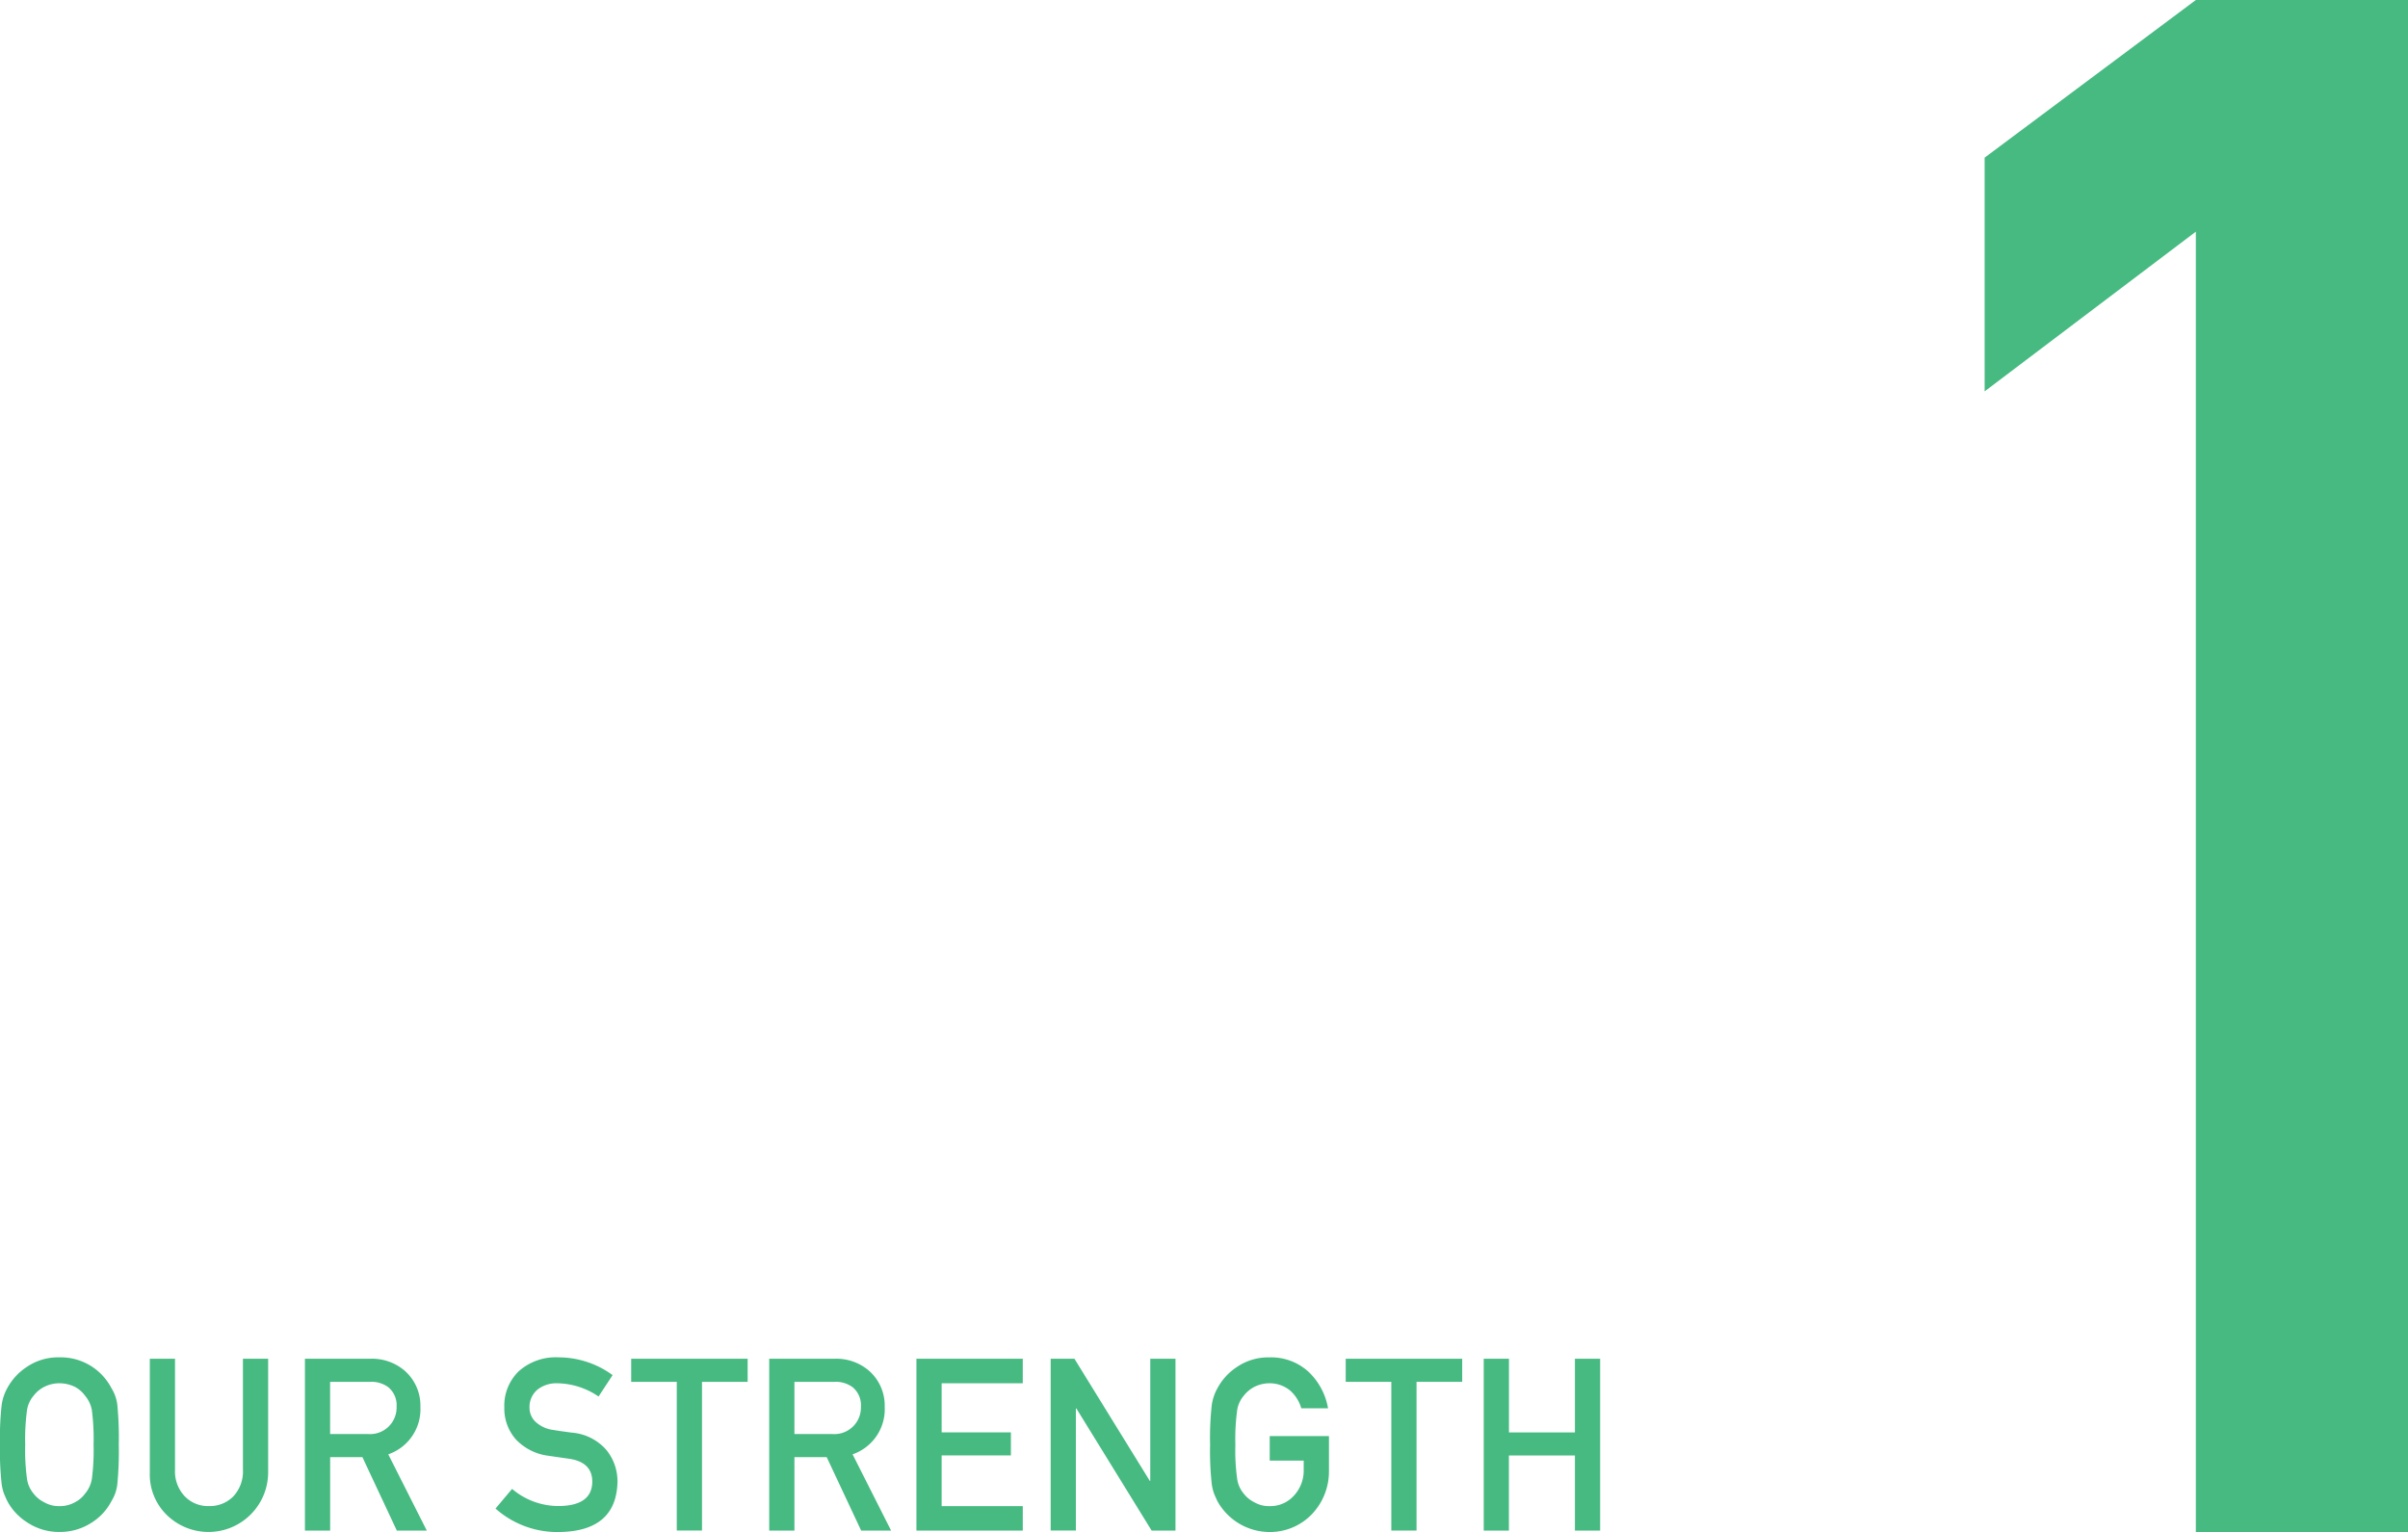<svg xmlns="http://www.w3.org/2000/svg" width="245.032" height="155.939" viewBox="0 0 245.032 155.939">
  <g id="グループ_2646" data-name="グループ 2646" transform="translate(-1326.969 -6273.359)">
    <g id="title_our" transform="translate(1326.969 6411.519)">
      <path id="パス_1759" data-name="パス 1759" d="M0,8.888A30.038,30.038,0,0,1,.175,4.8a4.93,4.93,0,0,1,.569-1.67A5.956,5.956,0,0,1,2.718.982,5.683,5.683,0,0,1,6.049,0a5.818,5.818,0,0,1,5.294,3.142,4.119,4.119,0,0,1,.593,1.666,34.658,34.658,0,0,1,.151,4.078,34.688,34.688,0,0,1-.151,4.053,4.118,4.118,0,0,1-.593,1.692,5.643,5.643,0,0,1-1.928,2.135,5.9,5.9,0,0,1-3.367,1.007,5.818,5.818,0,0,1-3.333-1.007A5.791,5.791,0,0,1,.742,14.631q-.186-.395-.337-.755a4.971,4.971,0,0,1-.232-.935A30.4,30.4,0,0,1,0,8.888Zm2.565,0a21.132,21.132,0,0,0,.186,3.5,2.961,2.961,0,0,0,.663,1.479,3.031,3.031,0,0,0,1.07.877,2.94,2.94,0,0,0,1.56.4,3.088,3.088,0,0,0,1.594-.4,2.869,2.869,0,0,0,1.023-.877,3.128,3.128,0,0,0,.686-1.479,22.4,22.4,0,0,0,.175-3.5,22.928,22.928,0,0,0-.175-3.522,3.108,3.108,0,0,0-.686-1.454,3.1,3.1,0,0,0-1.023-.9,3.649,3.649,0,0,0-1.594-.373,3.467,3.467,0,0,0-1.56.373,3.237,3.237,0,0,0-1.07.9,2.937,2.937,0,0,0-.663,1.454A21.6,21.6,0,0,0,2.565,8.888Z" fill="#46ba81"/>
      <path id="パス_1760" data-name="パス 1760" d="M84.62.8h2.565V12.084a3.68,3.68,0,0,0,1,2.726,3.269,3.269,0,0,0,2.455.984,3.35,3.35,0,0,0,2.479-.984,3.726,3.726,0,0,0,.978-2.726V.8h2.565V12.362a6.071,6.071,0,0,1-10.273,4.379,5.751,5.751,0,0,1-1.767-4.372V.8Z" transform="translate(-69.376 -0.656)" fill="#46ba81"/>
      <path id="パス_1761" data-name="パス 1761" d="M172.25.8h6.618a5.111,5.111,0,0,1,3.455,1.151A4.717,4.717,0,0,1,184,5.682a4.859,4.859,0,0,1-3.271,4.846l3.92,7.761H181.6L178.1,10.814h-3.284v7.474H172.25Zm2.563,7.665H178.7a2.7,2.7,0,0,0,2.877-2.79,2.36,2.36,0,0,0-.85-1.983,2.885,2.885,0,0,0-1.886-.54h-4.03Z" transform="translate(-141.221 -0.656)" fill="#46ba81"/>
      <path id="パス_1762" data-name="パス 1762" d="M281.594,13.4a7.287,7.287,0,0,0,4.813,1.742q3.3-.049,3.349-2.437.024-1.956-2.209-2.353-1.021-.143-2.243-.324a5.477,5.477,0,0,1-3.324-1.668,4.735,4.735,0,0,1-1.175-3.241,4.872,4.872,0,0,1,1.474-3.7A5.642,5.642,0,0,1,286.332.01a9.328,9.328,0,0,1,5.491,1.807l-1.43,2.178a7.6,7.6,0,0,0-4.2-1.346,3.127,3.127,0,0,0-1.976.612,2.3,2.3,0,0,0-.849,1.9,1.962,1.962,0,0,0,.569,1.369,3.224,3.224,0,0,0,1.825.865c.465.079,1.1.173,1.906.276a5.208,5.208,0,0,1,3.52,1.765A5.068,5.068,0,0,1,292.32,12.7q-.127,5.018-5.943,5.089A9.451,9.451,0,0,1,279.91,15.4Z" transform="translate(-229.486 -0.008)" fill="#46ba81"/>
      <path id="パス_1763" data-name="パス 1763" d="M361.182,3.149H356.54V.8h11.852V3.149h-4.646V18.286H361.18V3.149Z" transform="translate(-292.312 -0.656)" fill="#46ba81"/>
      <path id="パス_1764" data-name="パス 1764" d="M434.51.8h6.618a5.111,5.111,0,0,1,3.455,1.151,4.717,4.717,0,0,1,1.679,3.731,4.859,4.859,0,0,1-3.271,4.846l3.92,7.761h-3.046l-3.506-7.474h-3.284v7.474H434.51Zm2.565,7.665h3.889a2.7,2.7,0,0,0,2.877-2.79,2.36,2.36,0,0,0-.85-1.983,2.885,2.885,0,0,0-1.886-.54h-4.03Z" transform="translate(-356.236 -0.656)" fill="#46ba81"/>
      <path id="パス_1765" data-name="パス 1765" d="M517.67.8h10.821V3.293h-8.256v5h7.047v2.349h-7.047V15.8h8.256v2.493H517.67Z" transform="translate(-424.416 -0.656)" fill="#46ba81"/>
      <path id="パス_1766" data-name="パス 1766" d="M593.5.8h2.417l7.67,12.432h.047V.8H606.2V18.288h-2.428l-7.66-12.433h-.047V18.286H593.5V.8Z" transform="translate(-486.586 -0.656)" fill="#46ba81"/>
      <path id="パス_1767" data-name="パス 1767" d="M689.649,8.029h6.02v3.558a6.284,6.284,0,0,1-1.742,4.4,5.9,5.9,0,0,1-4.3,1.809,6.09,6.09,0,0,1-5.307-3.142q-.186-.395-.337-.755a4.968,4.968,0,0,1-.232-.935,30.321,30.321,0,0,1-.175-4.053,29.957,29.957,0,0,1,.175-4.078,4.921,4.921,0,0,1,.569-1.666A5.959,5.959,0,0,1,686.3,1,5.689,5.689,0,0,1,689.631.02a5.625,5.625,0,0,1,3.994,1.5A6.673,6.673,0,0,1,695.576,5.2h-2.72a3.875,3.875,0,0,0-1.14-1.809,3.289,3.289,0,0,0-2.093-.735,3.459,3.459,0,0,0-1.558.373,3.274,3.274,0,0,0-1.07.9,2.938,2.938,0,0,0-.663,1.454,21.617,21.617,0,0,0-.186,3.522,21.136,21.136,0,0,0,.186,3.5,2.961,2.961,0,0,0,.663,1.479,3.032,3.032,0,0,0,1.07.877,2.94,2.94,0,0,0,1.56.4A3.229,3.229,0,0,0,692.1,14.1a3.745,3.745,0,0,0,1-2.659v-.915h-3.457V8.029Z" transform="translate(-560.439 -0.016)" fill="#46ba81"/>
      <path id="パス_1768" data-name="パス 1768" d="M764.8,3.149H760.16V.8h11.853V3.149h-4.646V18.286H764.8Z" transform="translate(-623.223 -0.656)" fill="#46ba81"/>
      <path id="パス_1769" data-name="パス 1769" d="M847.4,10.647h-6.719v7.642H838.12V.8h2.565V8.3H847.4V.8h2.565V18.288H847.4Z" transform="translate(-687.139 -0.656)" fill="#46ba81"/>
    </g>
    <g id="_1" data-name="1" transform="translate(1528.92 6273.359)">
      <path id="パス_1737" data-name="パス 1737" d="M21.492,23.581,0,39.836V16.047L21.492,0H43.081V155.94H21.492Z" fill="#46ba81"/>
    </g>
  </g>
</svg>
